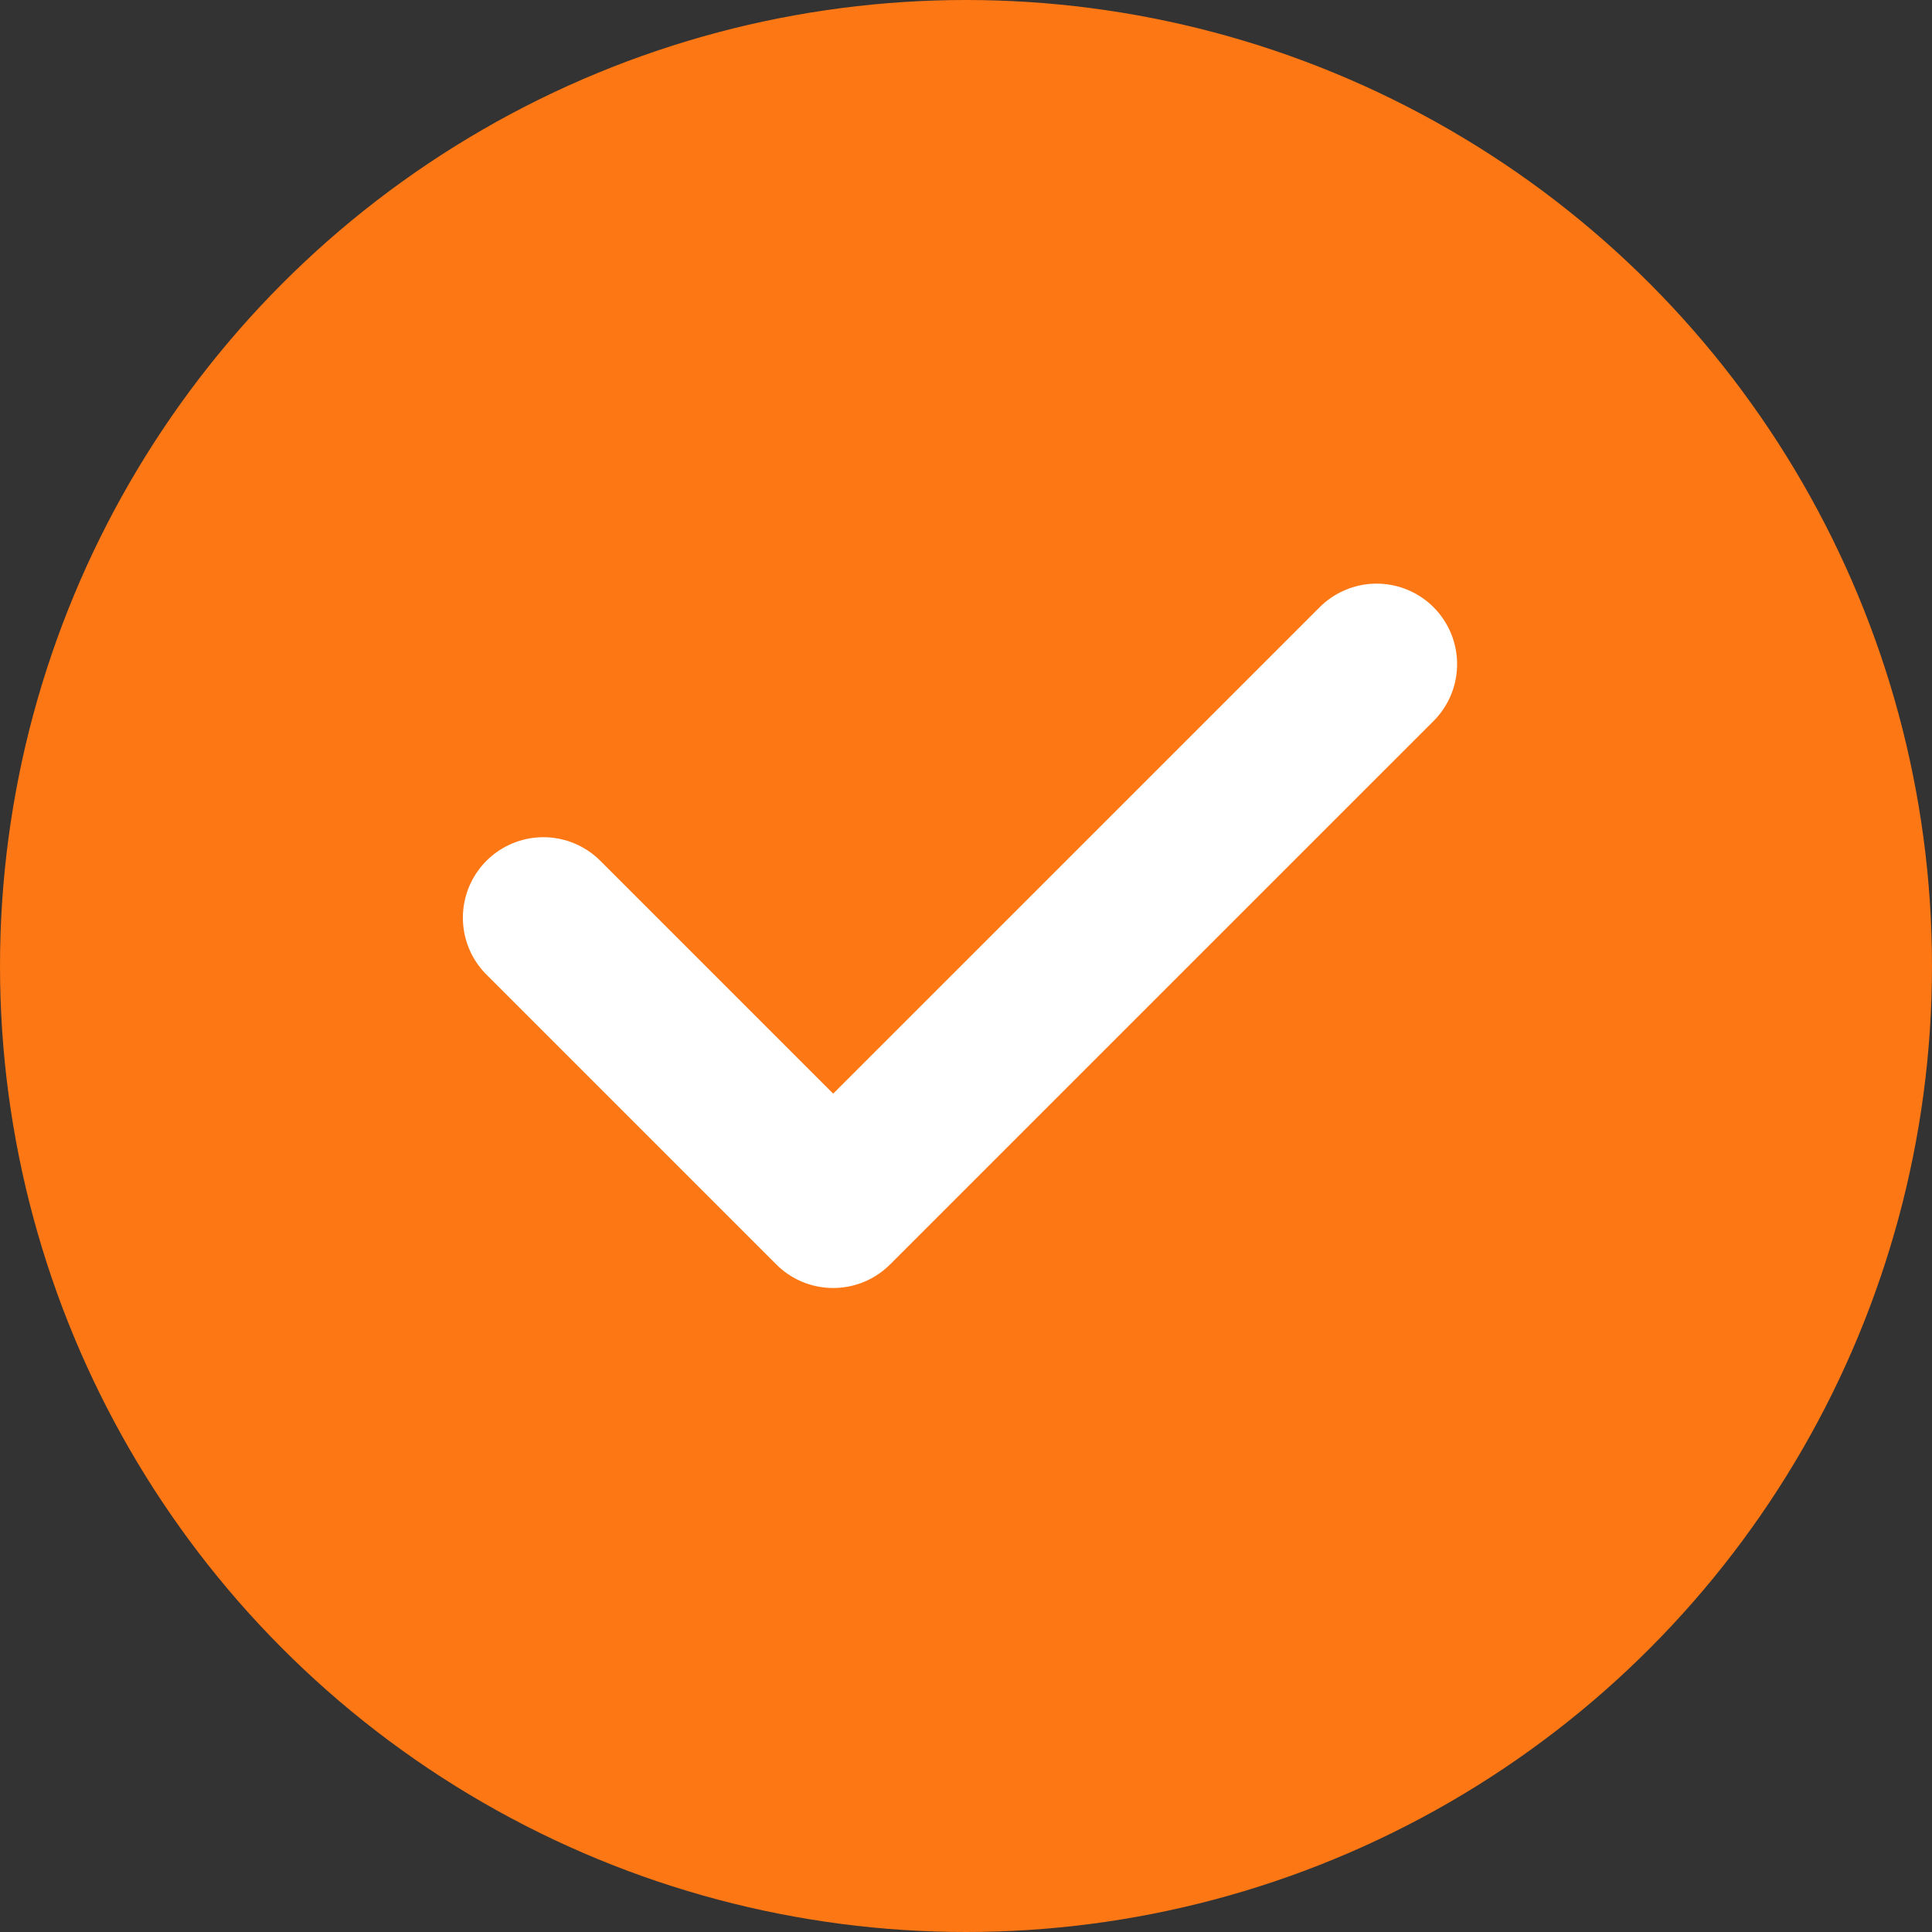 <svg width="36" height="36" viewBox="0 0 36 36" fill="none" xmlns="http://www.w3.org/2000/svg">
<rect x="0" y="0" width="36" height="36" fill="#333333" stroke="none"/>
<circle cx="18" cy="18" r="18" fill="#FD7714"/>
<path d="M10.125 17.1L15.525 22.5L25.651 12.375" stroke="white" stroke-width="3" stroke-linecap="round" stroke-linejoin="round"/>
</svg>
